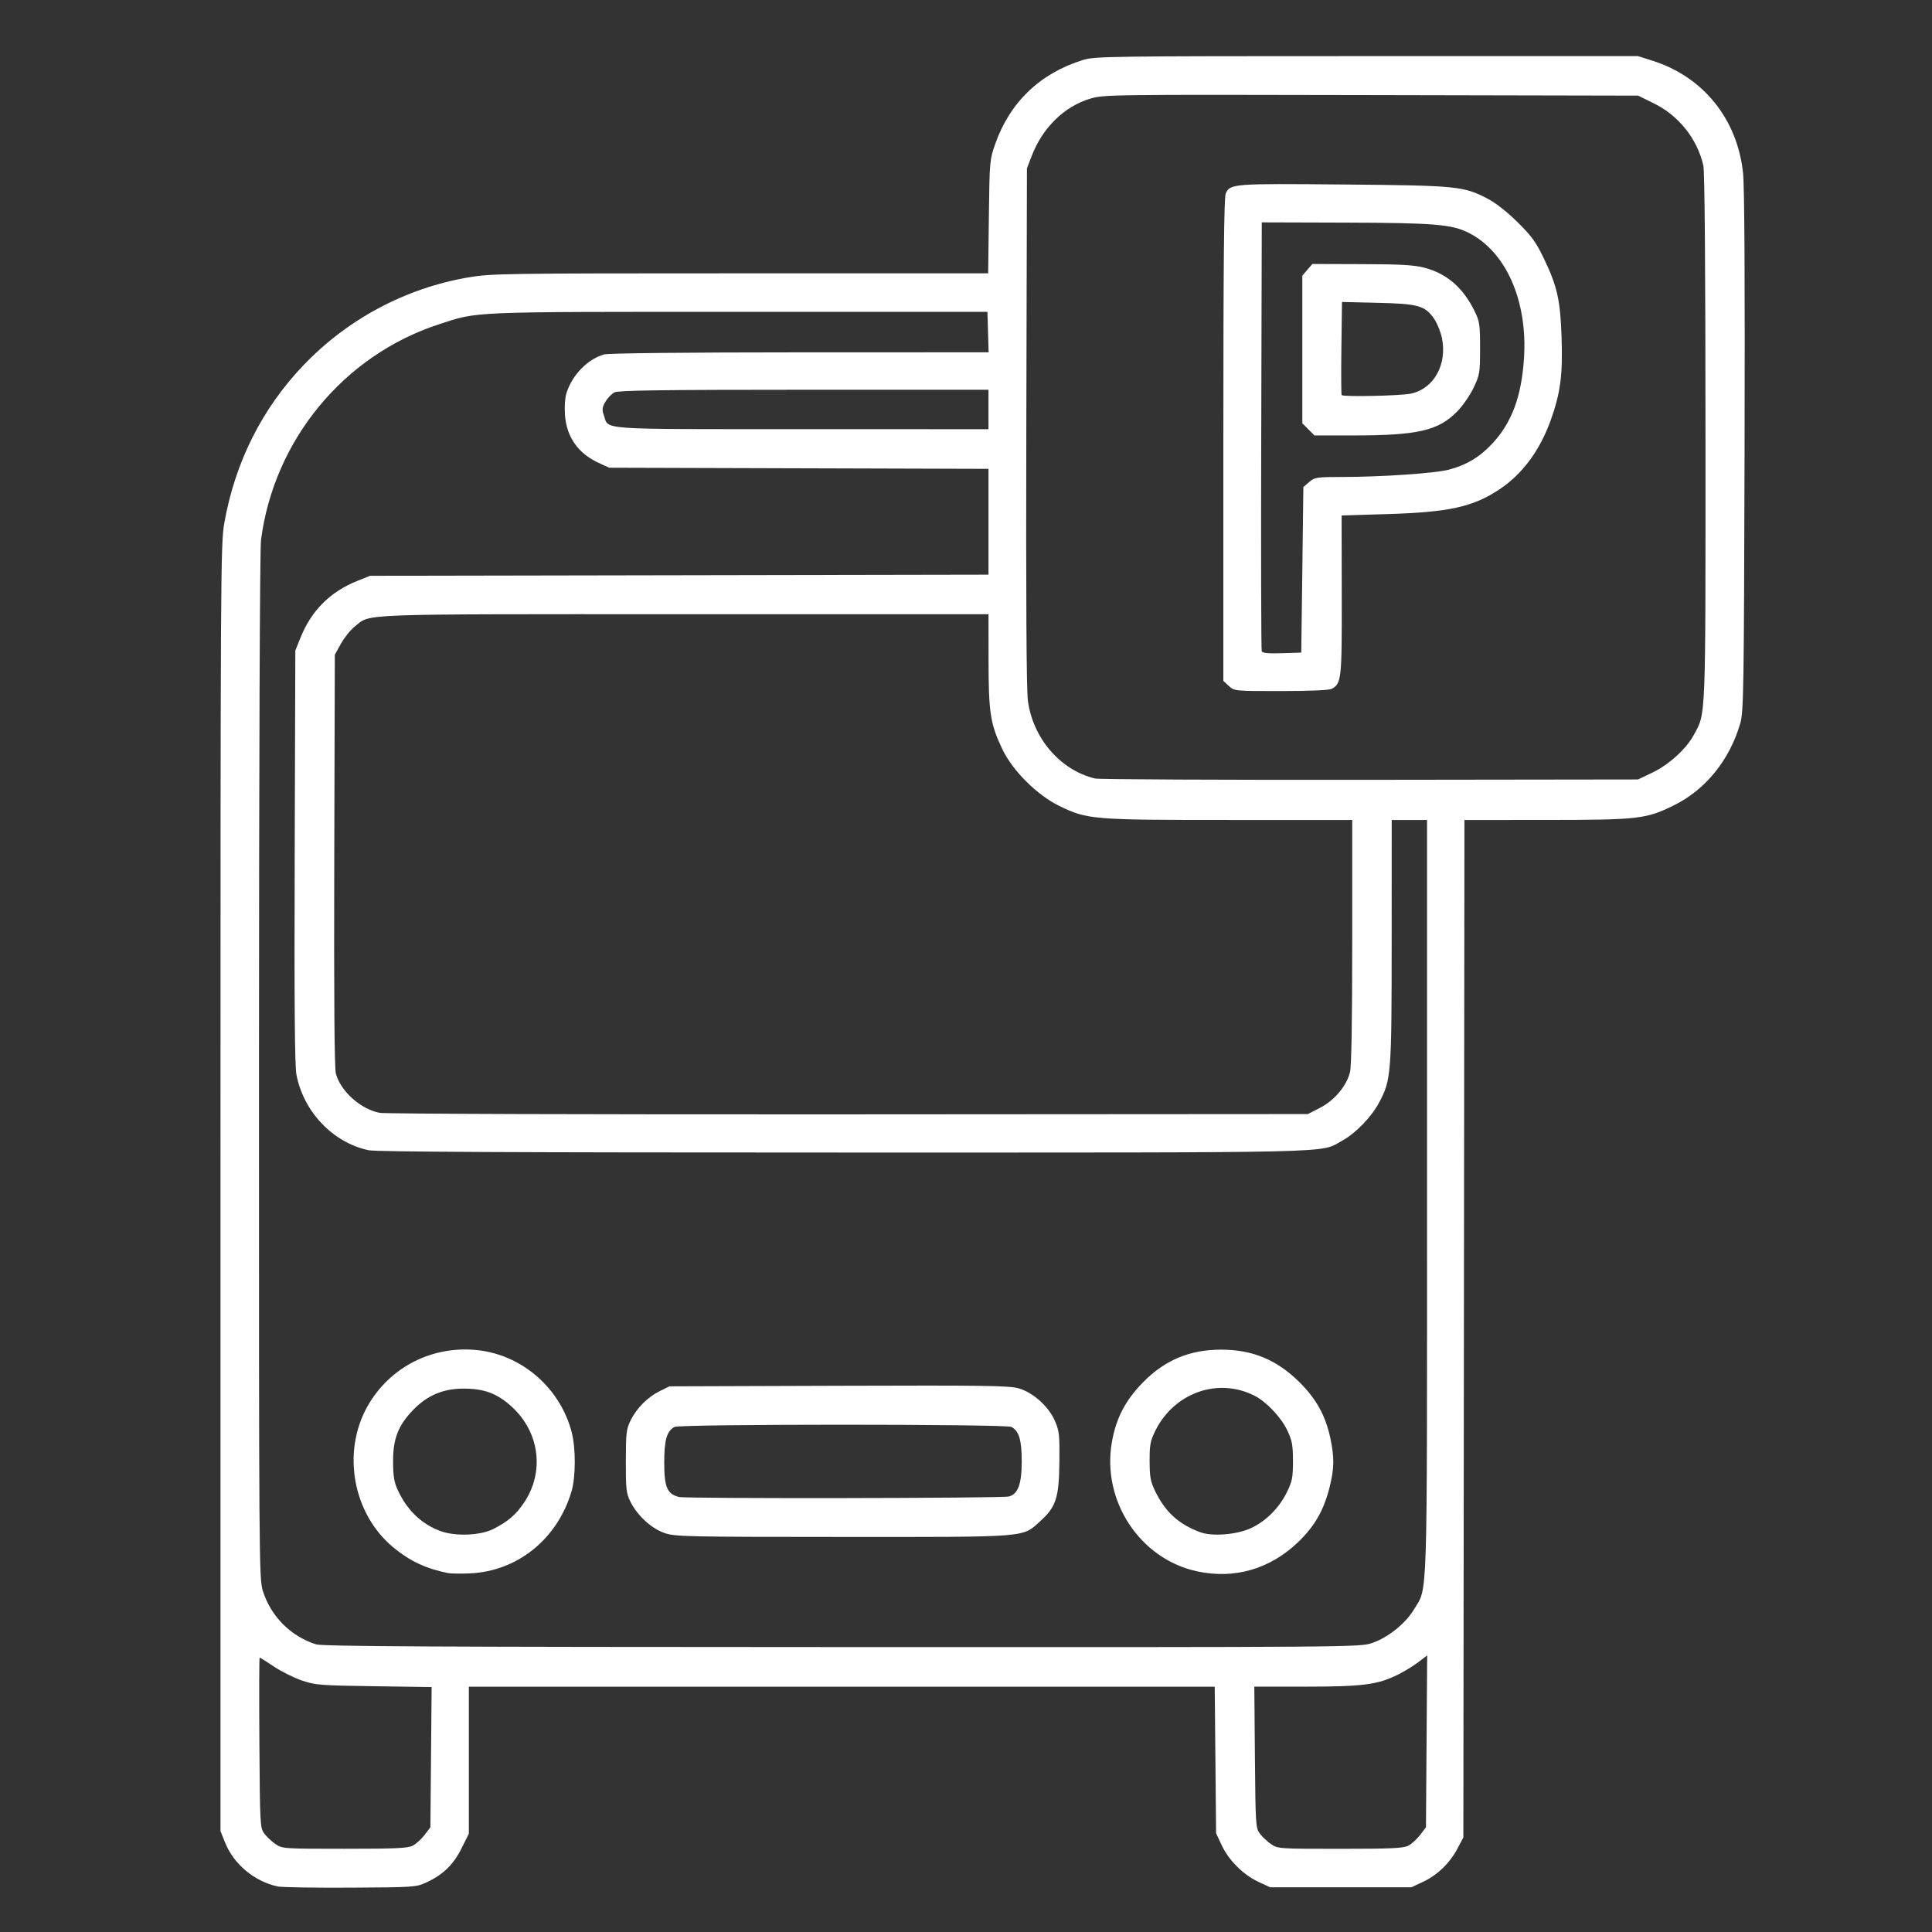 <?xml version="1.0" encoding="UTF-8" standalone="no"?>
<!-- Created with Inkscape (http://www.inkscape.org/) -->

<svg
   xmlns:dc="http://purl.org/dc/elements/1.1/"
   xmlns:cc="http://creativecommons.org/ns#"
   xmlns:rdf="http://www.w3.org/1999/02/22-rdf-syntax-ns#"
   xmlns:svg="http://www.w3.org/2000/svg"
   xmlns="http://www.w3.org/2000/svg"
   xmlns:sodipodi="http://sodipodi.sourceforge.net/DTD/sodipodi-0.dtd"
   xmlns:inkscape="http://www.inkscape.org/namespaces/inkscape"
   width="375"
   height="375"
   viewBox="0 0 99.219 99.219"
   version="1.1"
   id="svg8"
   inkscape:version="0.92.5 (2060ec1f9f, 2020-04-08)"
   sodipodi:docname="pedagio.svg">
  <rect x="0" y="0" width="99.219" height="99.219" fill="#333333" stroke="none"/>
  <defs
     id="defs2" />
  <sodipodi:namedview
     id="base"
     pagecolor="#ffffff"
     bordercolor="#666666"
     borderopacity="1.0"
     inkscape:pageopacity="0.0"
     inkscape:pageshadow="2"
     inkscape:zoom="0.56875"
     inkscape:cx="282.36855"
     inkscape:cy="382.04151"
     inkscape:document-units="mm"
     inkscape:current-layer="layer1"
     showgrid="false"
     units="px"
     inkscape:window-width="1920"
     inkscape:window-height="1016"
     inkscape:window-x="1366"
     inkscape:window-y="27"
     inkscape:window-maximized="1" />
  <g
     inkscape:label="Camada 1"
     inkscape:groupmode="layer"
     id="layer1"
     transform="translate(0,-197.781)">
    <path
       style="fill:#FFFFFF;stroke-width:0.107"
       d="m 14.258,294.659 c -1.18,-0.25 -2.247,-1.136 -2.69,-2.232 l -0.245,-0.607 v -33.036 c 0,-31.778 0.007,-33.079 0.199,-34.157 0.553,-3.111 1.936,-5.865 4.063,-8.09 2.269,-2.373 5.249,-3.96 8.474,-4.511 1.157,-0.198 1.821,-0.208 13.952,-0.208 h 12.737 l 0.036,-2.909 c 0.035,-2.851 0.042,-2.925 0.328,-3.739 0.755,-2.145 2.31,-3.631 4.514,-4.311 0.601,-0.186 1.358,-0.196 14.564,-0.196 h 13.93 l 0.747,0.237 c 2.604,0.825 4.351,2.989 4.648,5.757 0.075,0.698 0.101,5.517 0.078,14.341 -0.031,12.241 -0.049,13.34 -0.22,13.93 -0.544,1.88 -1.781,3.409 -3.406,4.21 -1.434,0.707 -1.809,0.75 -6.57,0.752 l -4.189,0.002 -0.028,26.125 -0.028,26.125 -0.297,0.564 c -0.396,0.752 -1.033,1.37 -1.768,1.715 l -0.603,0.283 H 68.856 65.226 l -0.608,-0.285 c -0.777,-0.364 -1.519,-1.107 -1.881,-1.882 l -0.284,-0.608 -0.035,-3.763 -0.035,-3.763 H 43.231 24.078 v 3.775 3.775 l -0.38,0.76 c -0.419,0.837 -0.951,1.35 -1.817,1.749 -0.508,0.234 -0.638,0.243 -3.888,0.261 -1.849,0.01 -3.53,-0.018 -3.736,-0.061 z m 6.938,-2.092 c 0.17,-0.088 0.444,-0.336 0.608,-0.552 l 0.299,-0.392 0.032,-3.601 0.032,-3.601 -2.967,-0.043 c -2.797,-0.041 -3.01,-0.058 -3.714,-0.301 -0.411,-0.141 -1.054,-0.463 -1.428,-0.714 -0.375,-0.251 -0.7,-0.457 -0.724,-0.457 -0.023,0 -0.029,1.966 -0.013,4.369 0.029,4.241 0.037,4.377 0.253,4.67 0.123,0.166 0.382,0.409 0.576,0.541 0.347,0.236 0.41,0.24 3.545,0.24 2.627,0 3.246,-0.028 3.501,-0.16 z m 51.128,0 c 0.17,-0.088 0.444,-0.336 0.608,-0.552 l 0.299,-0.392 0.031,-4.414 0.031,-4.414 -0.462,0.353 c -0.254,0.194 -0.733,0.485 -1.064,0.647 -1.034,0.506 -1.79,0.603 -4.705,0.605 l -2.646,0.002 0.031,3.622 c 0.03,3.482 0.039,3.633 0.254,3.923 0.123,0.166 0.382,0.409 0.576,0.541 0.347,0.236 0.41,0.24 3.545,0.24 2.627,0 3.246,-0.028 3.501,-0.16 z M 70.463,282.158 c 0.816,-0.276 1.716,-0.997 2.151,-1.722 0.715,-1.192 0.672,0.166 0.672,-21.194 v -19.351 h -0.907 -0.907 l -0.002,6.218 c -0.002,6.849 -0.024,7.129 -0.644,8.292 -0.4,0.751 -1.212,1.588 -1.908,1.967 -1.176,0.64 0.448,0.602 -25.59,0.602 -17.032,0 -23.99,-0.034 -24.394,-0.118 -1.829,-0.383 -3.348,-1.973 -3.711,-3.884 -0.087,-0.46 -0.112,-3.623 -0.089,-11.208 l 0.032,-10.567 0.256,-0.64 c 0.566,-1.418 1.532,-2.383 2.946,-2.947 l 0.64,-0.255 15.878,-0.029 15.878,-0.029 v -2.717 -2.717 l -9.74,-0.029 -9.74,-0.029 -0.534,-0.246 c -1.065,-0.491 -1.654,-1.329 -1.736,-2.469 -0.031,-0.438 0.002,-0.888 0.084,-1.139 0.302,-0.925 1.083,-1.723 1.924,-1.964 0.22,-0.063 4.131,-0.105 10.055,-0.107 l 9.695,-0.002 -0.031,-1.039 -0.031,-1.039 H 37.954 c -13.997,0 -13.372,-0.026 -15.419,0.642 -4.881,1.593 -8.464,5.938 -9.131,11.074 -0.06,0.463 -0.102,11.298 -0.104,27.047 -0.003,25.261 0.004,26.3 0.194,26.909 0.41,1.318 1.433,2.348 2.738,2.759 0.338,0.106 5.961,0.136 27.011,0.141 26.367,0.008 26.589,0.004 27.219,-0.208 z m -47.452,-3.59 c -1.138,-0.229 -1.962,-0.616 -2.812,-1.319 -2.081,-1.721 -2.658,-4.896 -1.32,-7.258 1.148,-2.026 3.369,-3.142 5.707,-2.865 2.261,0.267 4.191,1.967 4.773,4.204 0.215,0.824 0.21,2.307 -0.009,3.045 -0.726,2.445 -2.773,4.097 -5.215,4.208 -0.471,0.02 -0.977,0.015 -1.124,-0.015 z m 2.348,-2.276 c 0.733,-0.378 1.12,-0.709 1.536,-1.316 1.081,-1.579 0.827,-3.635 -0.61,-4.949 -0.757,-0.692 -1.434,-0.942 -2.527,-0.932 -1.017,0.01 -1.815,0.35 -2.523,1.076 -0.779,0.8 -1.05,1.485 -1.048,2.649 0.001,0.754 0.051,1.069 0.232,1.466 0.471,1.035 1.221,1.76 2.189,2.12 0.779,0.289 2.073,0.236 2.751,-0.113 z m 36.108,2.184 c -2.93,-0.637 -4.895,-3.624 -4.365,-6.637 0.217,-1.236 0.701,-2.16 1.614,-3.084 1.12,-1.134 2.391,-1.662 4.003,-1.662 1.599,0 2.852,0.52 4.005,1.661 0.876,0.868 1.353,1.73 1.598,2.892 0.212,1.005 0.201,1.572 -0.05,2.551 -0.295,1.155 -0.761,1.964 -1.59,2.765 -1.449,1.399 -3.287,1.933 -5.215,1.514 z m 2.769,-2.213 c 0.768,-0.352 1.455,-1.036 1.853,-1.848 0.274,-0.558 0.312,-0.75 0.312,-1.595 0,-0.819 -0.042,-1.051 -0.286,-1.571 -0.314,-0.67 -1.074,-1.478 -1.684,-1.788 -1.878,-0.958 -4.14,-0.156 -5.107,1.812 -0.25,0.509 -0.288,0.716 -0.285,1.548 0.003,0.821 0.045,1.046 0.29,1.548 0.52,1.066 1.201,1.687 2.305,2.099 0.614,0.229 1.87,0.131 2.601,-0.204 z m -30.106,0.249 c -0.674,-0.233 -1.397,-0.895 -1.75,-1.604 -0.22,-0.442 -0.242,-0.634 -0.24,-2.088 0.002,-1.449 0.026,-1.648 0.247,-2.097 0.31,-0.63 0.874,-1.195 1.501,-1.504 l 0.491,-0.242 8.692,-0.029 c 7.5,-0.025 8.768,-0.008 9.248,0.133 0.743,0.216 1.54,0.936 1.861,1.68 0.218,0.507 0.241,0.716 0.226,2.097 -0.02,1.849 -0.173,2.317 -0.998,3.058 -0.925,0.831 -0.509,0.799 -10.161,0.795 -8.02,-0.002 -8.582,-0.015 -9.116,-0.2 z m 17.678,-1.878 c 0.469,-0.114 0.663,-0.637 0.663,-1.793 4.26e-4,-1.108 -0.137,-1.57 -0.527,-1.779 -0.284,-0.152 -17.02,-0.152 -17.304,0 -0.397,0.213 -0.528,0.668 -0.528,1.845 0,1.247 0.15,1.596 0.754,1.753 0.352,0.091 16.56,0.067 16.941,-0.025 z m 15.986,-19.962 c 0.732,-0.374 1.357,-1.117 1.535,-1.824 0.076,-0.3 0.115,-2.595 0.115,-6.707 v -6.25 h -6.302 c -7.06,0 -7.304,-0.02 -8.748,-0.725 -1.134,-0.553 -2.391,-1.806 -2.916,-2.906 -0.619,-1.296 -0.709,-1.873 -0.711,-4.561 l -0.002,-2.375 h -15.624 c -17.125,0 -16.074,-0.039 -16.92,0.631 -0.218,0.172 -0.538,0.569 -0.711,0.882 l -0.315,0.568 -0.029,10.548 c -0.019,7.096 0.008,10.684 0.083,10.963 0.244,0.906 1.264,1.822 2.245,2.016 0.267,0.053 10.846,0.087 24.073,0.078 l 23.597,-0.015 z m 17.048,-17.205 c 0.852,-0.404 1.747,-1.213 2.139,-1.933 0.633,-1.164 0.608,-0.537 0.606,-15.279 -0.002,-8.719 -0.041,-13.673 -0.111,-13.975 -0.316,-1.372 -1.258,-2.556 -2.533,-3.186 l -0.812,-0.401 -13.722,-0.029 c -13.499,-0.029 -13.733,-0.025 -14.431,0.187 -1.337,0.406 -2.447,1.5 -3.005,2.965 l -0.234,0.614 -0.032,13.236 c -0.021,8.793 0.005,13.522 0.08,14.09 0.254,1.94 1.664,3.578 3.451,4.007 0.189,0.045 6.54,0.075 14.113,0.066 l 13.769,-0.018 z m -21.734,-4.456 -0.282,-0.262 v -12.382 c 0,-8.975 0.033,-12.455 0.121,-12.647 0.23,-0.505 0.36,-0.515 6.035,-0.464 5.877,0.053 6.182,0.083 7.429,0.736 0.405,0.212 1.004,0.683 1.531,1.206 0.725,0.718 0.945,1.023 1.351,1.872 0.685,1.432 0.838,2.119 0.903,4.038 0.065,1.92 -0.056,2.849 -0.552,4.238 -0.556,1.559 -1.454,2.775 -2.626,3.558 -1.366,0.912 -2.597,1.184 -5.791,1.279 l -2.327,0.069 0.007,4.083 c 0.008,4.357 -0.013,4.552 -0.525,4.826 -0.123,0.066 -1.161,0.11 -2.598,0.11 -2.392,0 -2.393,-8e-5 -2.676,-0.262 z m 3.774,-5.965 0.053,-4.252 0.299,-0.258 c 0.282,-0.243 0.377,-0.258 1.654,-0.259 2.06,-0.002 4.802,-0.188 5.51,-0.374 0.918,-0.241 1.602,-0.652 2.253,-1.355 0.99,-1.07 1.487,-2.412 1.614,-4.362 0.193,-2.948 -0.917,-5.473 -2.833,-6.444 -0.87,-0.441 -1.757,-0.515 -6.363,-0.528 l -4.27,-0.013 -0.028,10.941 c -0.015,6.017 -0.004,11.003 0.025,11.078 0.039,0.102 0.31,0.129 1.042,0.107 l 0.989,-0.031 z m 0.312,-7.214 -0.312,-0.312 v -3.792 -3.792 l 0.258,-0.299 0.258,-0.299 2.544,0.008 c 2.019,0.006 2.683,0.045 3.218,0.186 1.144,0.303 1.971,1.017 2.559,2.208 0.268,0.544 0.29,0.685 0.29,1.921 0,1.27 -0.016,1.368 -0.329,2.028 -0.181,0.382 -0.555,0.925 -0.83,1.208 -0.978,1.004 -2.025,1.247 -5.383,1.247 H 67.505 Z m 5.26,-1.835 c 1.182,-0.249 1.878,-1.498 1.596,-2.861 -0.066,-0.318 -0.245,-0.759 -0.397,-0.98 -0.47,-0.678 -0.809,-0.774 -2.897,-0.824 l -1.837,-0.043 -0.031,2.369 c -0.017,1.303 -0.011,2.389 0.014,2.414 0.099,0.098 3.025,0.036 3.553,-0.075 z m -21.69,0.813 v -1.014 l -9.473,10e-4 c -7.313,0.001 -9.533,0.032 -9.734,0.134 -0.144,0.073 -0.352,0.288 -0.464,0.479 -0.17,0.291 -0.184,0.403 -0.083,0.694 0.266,0.768 -0.486,0.715 10.174,0.717 l 9.58,0.002 z"
       id="path880"
       inkscape:connector-curvature="0" />
  </g>
</svg>
